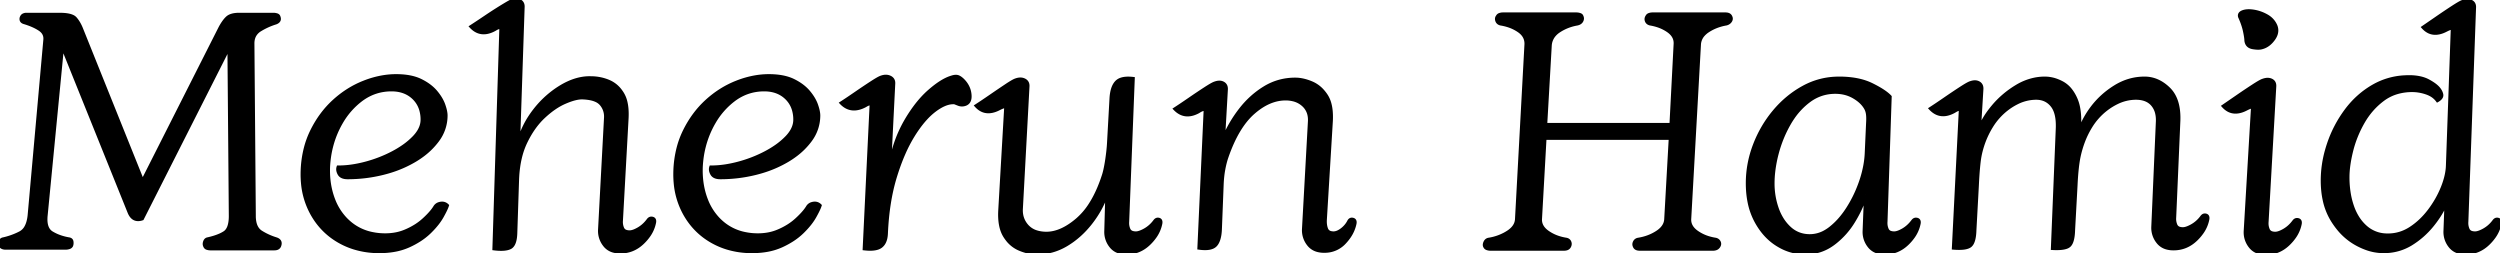 <svg width="717.044" height="72.638" viewBox="0 0 717.044 72.638" xmlns="http://www.w3.org/2000/svg"><g id="svgGroup" stroke-linecap="round" fill-rule="evenodd" font-size="9pt" stroke="#000" stroke-width="0.25mm" fill="#000" style="stroke:#000;stroke-width:0.25mm;fill:#000"><path d="M 78.7 71.338 L 60.3 71.338 A 2.556 2.556 0 0 1 59.905 71.305 Q 59.711 71.275 59.499 71.217 A 4.555 4.555 0 0 1 59.4 71.188 A 0.969 0.969 0 0 1 58.827 70.725 A 1.532 1.532 0 0 1 58.7 70.438 A 1.265 1.265 0 0 1 58.611 69.964 Q 58.611 69.649 58.75 69.288 A 1.449 1.449 0 0 1 58.94 68.936 A 1.001 1.001 0 0 1 59.6 68.538 A 23.6 23.6 0 0 0 61.484 68.036 Q 62.371 67.756 63.1 67.432 A 9.507 9.507 0 0 0 64.4 66.738 Q 66.1 65.638 66.1 61.938 L 65.7 13.538 L 40.8 62.738 A 4.471 4.471 0 0 1 40.223 62.891 Q 38.091 63.296 37.102 60.99 A 6.343 6.343 0 0 1 37 60.738 L 17.9 13.338 L 13.2 61.738 A 12.161 12.161 0 0 0 13.147 62.415 Q 13.044 64.508 13.786 65.722 A 3.156 3.156 0 0 0 14.85 66.788 A 12.574 12.574 0 0 0 17.549 68.008 A 16.396 16.396 0 0 0 19.7 68.538 A 1.548 1.548 0 0 1 20.051 68.621 Q 20.525 68.798 20.6 69.288 Q 20.675 69.776 20.581 70.179 A 1.787 1.787 0 0 1 20.5 70.438 A 1.047 1.047 0 0 1 20.497 70.444 Q 20.345 70.744 20.023 70.902 A 1.452 1.452 0 0 1 19.8 70.988 A 4.001 4.001 0 0 1 19.396 71.088 Q 19.131 71.138 18.9 71.138 L 1.6 71.138 A 2.689 2.689 0 0 1 1.065 71.089 Q 0.394 70.952 0.1 70.438 Q -0.1 69.938 0.1 69.288 Q 0.272 68.73 0.812 68.577 A 1.44 1.44 0 0 1 1 68.538 A 20.444 20.444 0 0 0 4.961 67.2 A 18.549 18.549 0 0 0 5.8 66.788 A 4.056 4.056 0 0 0 7.467 65.106 Q 7.85 64.417 8.089 63.51 A 11.604 11.604 0 0 0 8.4 61.738 L 12.9 11.438 Q 13.1 9.538 11.35 8.388 Q 9.6 7.238 6.9 6.438 Q 5.9 6.138 6.1 5.138 A 2.016 2.016 0 0 1 6.24 4.81 Q 6.335 4.636 6.457 4.515 A 0.937 0.937 0 0 1 6.7 4.338 A 1.926 1.926 0 0 1 7.15 4.176 A 1.633 1.633 0 0 1 7.5 4.138 L 17.1 4.138 A 16.708 16.708 0 0 1 18.512 4.193 Q 19.932 4.314 20.774 4.701 A 2.405 2.405 0 0 1 21.6 5.288 A 9.066 9.066 0 0 1 22.63 6.756 A 12.094 12.094 0 0 1 23.3 8.138 L 40.9 51.938 L 63.1 8.038 A 16.454 16.454 0 0 1 63.793 6.838 Q 64.168 6.253 64.549 5.79 A 7.306 7.306 0 0 1 65.15 5.138 Q 66.2 4.138 68.6 4.138 L 78.5 4.138 A 2.556 2.556 0 0 1 78.895 4.171 Q 79.089 4.201 79.301 4.26 A 4.555 4.555 0 0 1 79.4 4.288 A 0.943 0.943 0 0 1 79.699 4.435 Q 79.909 4.593 79.984 4.869 A 1.069 1.069 0 0 1 80 4.938 A 1.679 1.679 0 0 1 80.068 5.174 Q 80.235 5.987 79.35 6.429 A 2.844 2.844 0 0 1 79.1 6.538 Q 76.8 7.238 74.65 8.538 A 4.478 4.478 0 0 0 73.209 9.881 Q 72.622 10.762 72.521 11.938 A 5.851 5.851 0 0 0 72.5 12.438 L 72.9 61.938 A 8.986 8.986 0 0 0 73.041 63.593 Q 73.21 64.494 73.582 65.176 A 3.743 3.743 0 0 0 74.9 66.588 Q 76.9 67.838 79.2 68.538 A 2.548 2.548 0 0 1 79.679 68.75 Q 80.586 69.279 80.219 70.382 A 2.71 2.71 0 0 1 80.2 70.438 A 1.206 1.206 0 0 1 79.369 71.248 Q 79.134 71.321 78.839 71.335 A 2.994 2.994 0 0 1 78.7 71.338 Z M 448.6 71.438 L 427.4 71.438 A 2.425 2.425 0 0 1 426.908 71.385 A 3.157 3.157 0 0 1 426.55 71.288 A 1.169 1.169 0 0 1 426.178 71.088 A 1.05 1.05 0 0 1 425.9 70.738 A 0.981 0.981 0 0 1 425.762 70.223 Q 425.762 69.892 425.95 69.488 A 1.588 1.588 0 0 1 426.276 69.017 Q 426.575 68.725 427.023 68.649 A 1.795 1.795 0 0 1 427.1 68.638 A 14.347 14.347 0 0 0 431.579 67.133 A 13.469 13.469 0 0 0 432.5 66.588 A 7.159 7.159 0 0 0 433.722 65.611 Q 434.434 64.888 434.751 64.053 A 3.903 3.903 0 0 0 435 62.838 L 437.7 12.938 A 5.142 5.142 0 0 0 437.717 12.528 Q 437.717 10.638 436.254 9.328 A 6.047 6.047 0 0 0 435.7 8.888 A 11.555 11.555 0 0 0 432.425 7.306 A 14.924 14.924 0 0 0 430.4 6.838 A 1.737 1.737 0 0 1 429.915 6.642 A 1.314 1.314 0 0 1 429.35 5.938 A 1.748 1.748 0 0 1 429.279 5.684 Q 429.254 5.553 429.254 5.429 A 1.078 1.078 0 0 1 429.5 4.738 A 1.067 1.067 0 0 1 430.121 4.198 A 1.399 1.399 0 0 1 430.15 4.188 A 3.062 3.062 0 0 1 430.601 4.073 A 2.364 2.364 0 0 1 431 4.038 L 452.2 4.038 A 2.556 2.556 0 0 1 452.595 4.071 Q 452.789 4.101 453.001 4.16 A 4.555 4.555 0 0 1 453.1 4.188 Q 453.458 4.296 453.611 4.532 A 0.68 0.68 0 0 1 453.7 4.738 A 1.293 1.293 0 0 1 453.826 5.133 Q 453.868 5.425 453.765 5.728 A 1.731 1.731 0 0 1 453.65 5.988 Q 453.301 6.636 452.405 6.837 A 2.928 2.928 0 0 1 452.4 6.838 Q 449.5 7.338 447.15 8.888 A 6.158 6.158 0 0 0 445.642 10.259 A 5.089 5.089 0 0 0 444.6 13.038 L 443.3 35.738 L 479.3 35.738 L 480.5 12.538 A 4.276 4.276 0 0 0 480.504 12.344 Q 480.504 10.798 479.361 9.607 A 6.085 6.085 0 0 0 478.45 8.838 A 11.517 11.517 0 0 0 475.262 7.3 A 14.73 14.73 0 0 0 473.3 6.838 A 1.882 1.882 0 0 1 472.837 6.66 A 1.273 1.273 0 0 1 472.25 5.988 Q 472.04 5.441 472.289 4.93 A 1.655 1.655 0 0 1 472.4 4.738 A 1.067 1.067 0 0 1 473.021 4.198 A 1.399 1.399 0 0 1 473.05 4.188 A 3.062 3.062 0 0 1 473.501 4.073 A 2.364 2.364 0 0 1 473.9 4.038 L 494.9 4.038 A 2.738 2.738 0 0 1 495.428 4.085 Q 496.173 4.232 496.4 4.838 A 1.234 1.234 0 0 1 496.506 5.135 Q 496.601 5.587 496.3 6.038 A 1.844 1.844 0 0 1 495.431 6.732 A 2.51 2.51 0 0 1 495.1 6.838 Q 492.2 7.338 489.9 8.838 A 6.605 6.605 0 0 0 488.592 9.936 A 4.529 4.529 0 0 0 487.4 12.638 L 484.6 62.838 Q 484.5 65.038 486.7 66.588 A 11.797 11.797 0 0 0 490.276 68.274 A 14.609 14.609 0 0 0 491.9 68.638 A 1.721 1.721 0 0 1 492.417 68.781 A 1.359 1.359 0 0 1 493.05 69.388 Q 493.385 70.011 492.94 70.68 A 2.149 2.149 0 0 1 492.9 70.738 Q 492.6 71.138 492.2 71.288 A 2.305 2.305 0 0 1 491.55 71.433 A 2.138 2.138 0 0 1 491.4 71.438 L 470.3 71.438 A 2.738 2.738 0 0 1 469.772 71.391 Q 469.027 71.244 468.8 70.638 A 1.293 1.293 0 0 1 468.674 70.243 Q 468.632 69.952 468.735 69.649 A 1.731 1.731 0 0 1 468.85 69.388 A 1.378 1.378 0 0 1 469.778 68.679 A 1.959 1.959 0 0 1 470 68.638 Q 473 68.138 475.35 66.588 A 7.003 7.003 0 0 0 476.573 65.583 Q 477.315 64.805 477.61 63.897 A 3.997 3.997 0 0 0 477.8 62.838 L 479.1 39.638 L 443.1 39.638 L 441.8 62.838 Q 441.7 65.038 443.9 66.588 A 11.797 11.797 0 0 0 447.476 68.274 A 14.609 14.609 0 0 0 449.1 68.638 A 1.679 1.679 0 0 1 449.571 68.763 A 1.215 1.215 0 0 1 450.2 69.388 A 1.364 1.364 0 0 1 450.323 69.838 Q 450.363 70.277 450.1 70.738 A 1.295 1.295 0 0 1 449.34 71.336 Q 449.101 71.412 448.806 71.432 A 3.153 3.153 0 0 1 448.6 71.438 Z M 588.7 71.238 L 590.1 36.938 A 21.213 21.213 0 0 0 590.12 36.242 Q 590.166 32.268 588.6 30.288 Q 586.9 28.138 584 28.138 A 12.305 12.305 0 0 0 578.585 29.435 A 17.45 17.45 0 0 0 575.55 31.338 A 18.419 18.419 0 0 0 571.179 36.241 A 25.209 25.209 0 0 0 569.1 40.438 Q 568 43.338 567.65 46.138 Q 567.415 48.019 567.247 50.578 A 141.524 141.524 0 0 0 567.1 53.238 L 566.4 66.038 A 16.307 16.307 0 0 1 566.306 67.411 Q 566.144 68.827 565.726 69.661 A 2.488 2.488 0 0 1 565.15 70.438 Q 564 71.438 560.3 71.138 L 562.3 31.438 A 0.416 0.416 0 0 0 562.07 31.324 Q 561.617 31.246 560.638 31.851 A 9.338 9.338 0 0 0 560.5 31.938 A 8.728 8.728 0 0 1 559.261 32.505 Q 556.588 33.47 554.506 31.875 A 6.579 6.579 0 0 1 553.7 31.138 Q 555.4 30.038 557.8 28.388 Q 560.2 26.738 562.35 25.338 A 49.603 49.603 0 0 1 563.105 24.855 Q 564.631 23.901 565.2 23.738 A 4.502 4.502 0 0 1 565.754 23.578 Q 566.794 23.351 567.55 23.788 A 1.633 1.633 0 0 1 568.374 24.971 Q 568.426 25.262 568.402 25.607 A 3.398 3.398 0 0 1 568.4 25.638 L 567.7 37.138 A 17.095 17.095 0 0 1 569.116 34.094 Q 569.913 32.727 571.011 31.326 A 30.871 30.871 0 0 1 571.65 30.538 Q 574.5 27.138 578.4 24.788 A 16.355 16.355 0 0 1 583.265 22.797 A 14.704 14.704 0 0 1 586.5 22.438 A 9.87 9.87 0 0 1 590.094 23.136 A 12.415 12.415 0 0 1 591.5 23.788 A 7.717 7.717 0 0 1 593.92 25.878 Q 594.793 26.998 595.45 28.538 A 11.361 11.361 0 0 1 596.114 30.732 Q 596.602 33.129 596.432 36.456 A 40.703 40.703 0 0 1 596.3 38.238 A 19.733 19.733 0 0 1 598.213 33.654 A 25.459 25.459 0 0 1 600 30.938 Q 602.7 27.338 606.65 24.888 Q 610.6 22.438 615.1 22.438 Q 618.9 22.438 622 25.438 Q 625.1 28.438 624.9 34.538 L 623.7 62.338 A 5.193 5.193 0 0 0 623.682 62.77 A 4.568 4.568 0 0 0 624.05 64.588 A 1.596 1.596 0 0 0 625.071 65.494 Q 625.38 65.596 625.77 65.626 A 4.342 4.342 0 0 0 626.1 65.638 A 3.005 3.005 0 0 0 626.802 65.546 Q 627.491 65.379 628.379 64.913 A 12.672 12.672 0 0 0 628.7 64.738 A 8.831 8.831 0 0 0 631.115 62.721 A 10.425 10.425 0 0 0 631.5 62.238 Q 632 61.538 632.7 61.738 Q 633.378 61.932 633.212 62.876 A 2.743 2.743 0 0 1 633.2 62.938 A 9.766 9.766 0 0 1 631.564 66.703 A 13.586 13.586 0 0 1 629.85 68.688 Q 627.1 71.338 623.4 71.338 A 7.308 7.308 0 0 1 621.598 71.129 A 4.782 4.782 0 0 1 618.9 69.388 A 6.489 6.489 0 0 1 617.494 65.336 A 7.164 7.164 0 0 1 617.5 65.038 L 618.8 35.138 A 11.17 11.17 0 0 0 618.822 34.464 Q 618.824 33.412 618.614 32.514 A 5.852 5.852 0 0 0 617.4 30.038 Q 615.875 28.227 612.896 28.142 A 10.408 10.408 0 0 0 612.6 28.138 A 12.395 12.395 0 0 0 607.268 29.386 A 17.717 17.717 0 0 0 604.1 31.338 A 18.411 18.411 0 0 0 599.592 36.393 A 24.988 24.988 0 0 0 597.6 40.438 A 30.102 30.102 0 0 0 596.32 44.71 A 26.437 26.437 0 0 0 596.05 46.138 A 43.101 43.101 0 0 0 595.759 48.344 Q 595.528 50.483 595.4 53.238 L 594.7 66.038 A 17.062 17.062 0 0 1 594.608 67.411 Q 594.359 69.657 593.5 70.438 A 2.374 2.374 0 0 1 592.754 70.877 Q 591.439 71.386 588.7 71.238 Z M 702 47.538 L 703.4 8.138 A 0.185 0.185 0 0 0 703.335 8.098 Q 703.227 8.056 703.007 8.081 A 2.004 2.004 0 0 0 702.95 8.088 A 1.286 1.286 0 0 0 702.766 8.132 Q 702.446 8.228 701.852 8.514 A 19.398 19.398 0 0 0 701.6 8.638 A 8.992 8.992 0 0 1 700.378 9.175 Q 697.192 10.283 695 7.838 L 699 5.088 Q 701.4 3.438 703.55 2.038 A 49.603 49.603 0 0 1 704.305 1.555 Q 705.831 0.601 706.4 0.438 A 4.688 4.688 0 0 1 706.993 0.267 Q 707.855 0.083 708.544 0.329 A 2.309 2.309 0 0 1 708.8 0.438 A 1.603 1.603 0 0 1 709.429 0.973 Q 709.76 1.464 709.7 2.238 L 707.5 63.538 A 5.193 5.193 0 0 0 707.482 63.97 A 4.568 4.568 0 0 0 707.85 65.788 A 1.596 1.596 0 0 0 708.871 66.694 Q 709.18 66.796 709.57 66.826 A 4.342 4.342 0 0 0 709.9 66.838 A 3.005 3.005 0 0 0 710.602 66.746 Q 711.291 66.579 712.179 66.113 A 12.672 12.672 0 0 0 712.5 65.938 A 8.831 8.831 0 0 0 714.915 63.921 A 10.425 10.425 0 0 0 715.3 63.438 Q 715.8 62.738 716.5 62.938 Q 717.178 63.132 717.012 64.076 A 2.743 2.743 0 0 1 717 64.138 A 9.766 9.766 0 0 1 715.364 67.903 A 13.586 13.586 0 0 1 713.65 69.888 Q 710.9 72.538 707.2 72.538 A 7.308 7.308 0 0 1 705.398 72.329 A 4.782 4.782 0 0 1 702.7 70.588 A 6.489 6.489 0 0 1 701.294 66.536 A 7.164 7.164 0 0 1 701.3 66.238 L 701.6 58.138 A 25.147 25.147 0 0 1 699.381 62.224 A 31.234 31.234 0 0 1 697.6 64.638 Q 695 67.838 691.5 69.988 A 14.632 14.632 0 0 1 684.282 72.125 A 17.592 17.592 0 0 1 683.6 72.138 A 14.499 14.499 0 0 1 678.666 71.24 A 19.473 19.473 0 0 1 675.65 69.838 A 17.796 17.796 0 0 1 670.5 65.37 A 22.593 22.593 0 0 1 668.85 62.988 A 18.341 18.341 0 0 1 666.645 57.279 Q 666.143 54.922 666.103 52.202 A 32.107 32.107 0 0 1 666.1 51.738 A 31.933 31.933 0 0 1 667.34 43.046 A 36.891 36.891 0 0 1 667.85 41.388 Q 669.6 36.138 672.9 31.688 Q 676.2 27.238 680.9 24.588 A 19.979 19.979 0 0 1 689.679 22.074 Q 690.367 22.035 691.072 22.035 A 25.226 25.226 0 0 1 691.5 22.038 Q 694.5 22.138 696.45 23.188 A 17.579 17.579 0 0 1 697.566 23.84 Q 698.642 24.526 699.256 25.19 A 4.942 4.942 0 0 1 699.3 25.238 Q 700.1 26.138 700.3 27.088 Q 700.488 27.983 699.256 28.746 A 5.242 5.242 0 0 1 699.1 28.838 A 5.857 5.857 0 0 0 697.083 27.124 A 7.785 7.785 0 0 0 695.95 26.638 A 12.862 12.862 0 0 0 692.911 25.983 A 11.576 11.576 0 0 0 691.9 25.938 A 15.43 15.43 0 0 0 687.548 26.529 A 12.728 12.728 0 0 0 683.5 28.538 Q 680 31.138 677.75 35.088 Q 675.5 39.038 674.45 43.288 Q 673.4 47.538 673.4 50.838 A 28.178 28.178 0 0 0 673.789 55.615 A 22.561 22.561 0 0 0 674.7 59.188 A 15.485 15.485 0 0 0 676.295 62.516 A 12.356 12.356 0 0 0 678.6 65.188 A 9.178 9.178 0 0 0 684.329 67.424 A 11.761 11.761 0 0 0 684.9 67.438 Q 688.4 67.438 691.4 65.488 Q 694.4 63.538 696.75 60.438 Q 699.1 57.338 700.5 53.888 A 23.391 23.391 0 0 0 701.463 51.025 Q 701.853 49.536 701.964 48.165 A 13.603 13.603 0 0 0 702 47.538 Z M 141.7 71.338 L 143.7 7.938 A 0.559 0.559 0 0 0 143.577 7.895 Q 143.392 7.852 143.1 7.888 Q 142.796 7.926 142.262 8.223 A 8.335 8.335 0 0 0 141.9 8.438 A 8.728 8.728 0 0 1 140.661 9.005 Q 137.988 9.97 135.906 8.375 A 6.579 6.579 0 0 1 135.1 7.638 Q 136.269 6.882 137.792 5.866 A 402.554 402.554 0 0 0 139.25 4.888 A 141.528 141.528 0 0 1 142.215 2.943 A 115.477 115.477 0 0 1 143.9 1.888 A 94.597 94.597 0 0 1 144.791 1.348 Q 146.253 0.473 146.8 0.238 A 4.502 4.502 0 0 1 147.354 0.078 Q 148.394 -0.149 149.15 0.288 A 1.633 1.633 0 0 1 149.974 1.471 Q 150.026 1.762 150.002 2.107 A 3.398 3.398 0 0 1 150 2.138 L 148.7 40.938 Q 150 35.938 153.3 31.688 A 27.881 27.881 0 0 1 159.747 25.602 A 26.248 26.248 0 0 1 160.95 24.838 Q 165.139 22.334 169.096 22.334 A 12.469 12.469 0 0 1 169.4 22.338 Q 172.2 22.338 174.65 23.388 A 8.114 8.114 0 0 1 178.056 26.156 A 10.357 10.357 0 0 1 178.6 26.988 A 8.088 8.088 0 0 1 179.432 29.047 Q 179.956 31.044 179.823 33.826 A 25.894 25.894 0 0 1 179.8 34.238 L 178.2 63.238 A 5.193 5.193 0 0 0 178.182 63.67 A 4.568 4.568 0 0 0 178.55 65.488 A 1.596 1.596 0 0 0 179.571 66.394 Q 179.88 66.496 180.27 66.526 A 4.342 4.342 0 0 0 180.6 66.538 Q 181.6 66.538 183.15 65.638 A 8.866 8.866 0 0 0 185.278 63.894 A 10.731 10.731 0 0 0 185.9 63.138 Q 186.365 62.487 187.047 62.615 A 1.407 1.407 0 0 1 187.15 62.638 Q 187.9 62.838 187.7 63.838 A 9.766 9.766 0 0 1 186.064 67.603 A 13.586 13.586 0 0 1 184.35 69.588 Q 181.6 72.238 177.9 72.238 A 7.308 7.308 0 0 1 176.098 72.029 A 4.782 4.782 0 0 1 173.4 70.288 A 6.489 6.489 0 0 1 171.994 66.236 A 7.163 7.163 0 0 1 172 65.938 L 173.7 34.038 A 6.89 6.89 0 0 0 173.724 33.466 A 5.44 5.44 0 0 0 172.45 29.888 A 4.082 4.082 0 0 0 170.995 28.81 Q 169.467 28.101 166.9 28.038 Q 165.18 28.038 162.557 29.104 A 26.473 26.473 0 0 0 162 29.338 A 17.935 17.935 0 0 0 159.035 30.993 Q 157.697 31.906 156.349 33.122 A 30.92 30.92 0 0 0 155.95 33.488 Q 152.9 36.338 150.75 40.838 Q 148.768 44.987 148.443 50.75 A 39.479 39.479 0 0 0 148.4 51.738 L 147.9 66.838 A 12.496 12.496 0 0 1 147.792 68.199 Q 147.483 70.402 146.35 70.988 A 3.781 3.781 0 0 1 145.498 71.296 Q 144.178 71.614 142.009 71.375 A 21.559 21.559 0 0 1 141.7 71.338 Z M 286.8 60.138 L 288.5 30.638 A 0.176 0.176 0 0 0 288.439 30.6 Q 288.327 30.557 288.081 30.579 A 2.565 2.565 0 0 0 288 30.588 Q 287.6 30.638 286.6 31.138 A 8.992 8.992 0 0 1 285.378 31.675 Q 282.192 32.783 280 30.338 Q 281.7 29.238 284.1 27.588 Q 286.5 25.938 288.6 24.538 Q 290.319 23.392 291.1 23.05 A 2.439 2.439 0 0 1 291.4 22.938 A 4.367 4.367 0 0 1 292.008 22.767 Q 292.342 22.7 292.654 22.7 A 2.539 2.539 0 0 1 293.85 22.988 A 1.827 1.827 0 0 1 294.453 23.476 Q 294.864 24.002 294.8 24.838 L 292.9 60.038 Q 292.8 62.838 294.6 64.838 A 5.979 5.979 0 0 0 297.337 66.543 Q 298.264 66.831 299.377 66.912 A 11.934 11.934 0 0 0 299.9 66.938 A 9.229 9.229 0 0 0 300.11 66.941 Q 304.413 66.941 309.05 62.938 A 19.778 19.778 0 0 0 312.68 58.69 Q 314.04 56.594 315.167 53.937 A 44.698 44.698 0 0 0 316.6 50.038 A 21.023 21.023 0 0 0 316.932 48.745 Q 317.238 47.393 317.5 45.588 A 65.878 65.878 0 0 0 317.758 43.617 Q 317.938 42.051 318 40.738 L 318.7 28.138 A 12.95 12.95 0 0 1 318.903 26.481 Q 319.256 24.667 320.13 23.669 A 3.709 3.709 0 0 1 320.25 23.538 A 3.192 3.192 0 0 1 321.5 22.759 Q 322.602 22.366 324.27 22.472 A 13.556 13.556 0 0 1 325 22.538 L 323.4 63.538 A 5.193 5.193 0 0 0 323.382 63.97 A 4.568 4.568 0 0 0 323.75 65.788 A 1.596 1.596 0 0 0 324.771 66.694 Q 325.08 66.796 325.47 66.826 A 4.342 4.342 0 0 0 325.8 66.838 A 3.005 3.005 0 0 0 326.502 66.746 Q 327.191 66.579 328.079 66.113 A 12.672 12.672 0 0 0 328.4 65.938 A 8.831 8.831 0 0 0 330.815 63.921 A 10.425 10.425 0 0 0 331.2 63.438 Q 331.7 62.738 332.4 62.938 Q 333.078 63.132 332.912 64.076 A 2.743 2.743 0 0 1 332.9 64.138 A 9.766 9.766 0 0 1 331.264 67.903 A 13.586 13.586 0 0 1 329.55 69.888 Q 326.8 72.538 323.1 72.538 A 7.308 7.308 0 0 1 321.298 72.329 A 4.782 4.782 0 0 1 318.6 70.588 A 6.489 6.489 0 0 1 317.194 66.536 A 7.163 7.163 0 0 1 317.2 66.238 L 317.5 55.438 Q 315.9 60.038 312.85 63.938 Q 309.8 67.838 305.85 70.188 Q 301.9 72.538 297.4 72.538 A 11.691 11.691 0 0 1 294.322 72.108 A 15.154 15.154 0 0 1 292.4 71.438 A 8.764 8.764 0 0 1 288.86 68.669 A 11.239 11.239 0 0 1 288.15 67.638 Q 286.563 65.042 286.78 60.504 A 24.813 24.813 0 0 1 286.8 60.138 Z M 343.9 71.138 L 345.7 31.538 A 0.567 0.567 0 0 0 345.358 31.378 Q 344.796 31.308 343.7 32.038 Q 340.348 33.843 337.808 31.954 A 6.615 6.615 0 0 1 337 31.238 Q 338.7 30.138 341.1 28.488 Q 343.5 26.838 345.65 25.438 A 49.603 49.603 0 0 1 346.405 24.955 Q 347.931 24.001 348.5 23.838 A 4.502 4.502 0 0 1 349.054 23.678 Q 350.094 23.451 350.85 23.888 A 1.633 1.633 0 0 1 351.674 25.071 Q 351.726 25.362 351.702 25.707 A 3.398 3.398 0 0 1 351.7 25.738 L 350.9 39.838 Q 352.7 35.438 355.7 31.538 Q 358.7 27.638 362.7 25.188 Q 366.7 22.738 371.5 22.738 Q 373.7 22.738 376.2 23.788 A 8.807 8.807 0 0 1 379.44 26.166 A 11.453 11.453 0 0 1 380.4 27.438 A 7.939 7.939 0 0 1 381.375 29.644 Q 381.954 31.699 381.82 34.574 A 25.264 25.264 0 0 1 381.8 34.938 L 380.1 62.938 Q 380.043 63.843 380.163 64.603 A 5.164 5.164 0 0 0 380.45 65.688 A 1.685 1.685 0 0 0 381.651 66.737 Q 381.978 66.826 382.383 66.837 A 4.278 4.278 0 0 0 382.5 66.838 Q 383.6 66.838 384.9 65.838 Q 386.2 64.838 386.9 63.438 A 1.349 1.349 0 0 1 387.103 63.163 Q 387.432 62.826 387.925 62.911 A 1.41 1.41 0 0 1 388.05 62.938 Q 388.8 63.138 388.6 64.138 A 10.388 10.388 0 0 1 386.948 67.937 A 13.516 13.516 0 0 1 385.65 69.538 A 7.667 7.667 0 0 1 380.072 72.034 A 9.616 9.616 0 0 1 379.8 72.038 A 7.308 7.308 0 0 1 377.998 71.829 A 4.782 4.782 0 0 1 375.3 70.088 A 6.489 6.489 0 0 1 373.894 66.036 A 7.164 7.164 0 0 1 373.9 65.738 L 375.6 34.938 Q 375.7 33.49 375.288 32.316 A 5.328 5.328 0 0 0 373.95 30.238 A 6.514 6.514 0 0 0 370.815 28.567 A 9.318 9.318 0 0 0 369 28.338 Q 364.279 28.242 359.789 32.045 A 22.661 22.661 0 0 0 359.45 32.338 Q 354.8 36.438 351.8 45.238 Q 351.3 46.738 350.95 48.638 Q 350.6 50.538 350.5 52.838 L 350 65.538 A 15.225 15.225 0 0 1 349.878 67.11 Q 349.652 68.794 349.035 69.781 A 3.389 3.389 0 0 1 348.65 70.288 Q 347.4 71.638 343.9 71.138 Z M 113.978 67.022 A 13.383 13.383 0 0 0 116.15 66.338 A 19.958 19.958 0 0 0 119.393 64.654 A 16.271 16.271 0 0 0 121.5 63.038 Q 122.938 61.731 123.863 60.595 A 11.5 11.5 0 0 0 124.7 59.438 A 2.109 2.109 0 0 1 125.99 58.423 A 3.06 3.06 0 0 1 126.35 58.338 A 2.669 2.669 0 0 1 126.701 58.3 Q 127.611 58.264 128.28 58.918 A 2.658 2.658 0 0 1 128.3 58.938 A 6.448 6.448 0 0 1 128.094 59.51 Q 127.704 60.465 126.82 62.053 A 53.319 53.319 0 0 1 126.8 62.088 A 15.72 15.72 0 0 1 125.53 63.998 Q 124.819 64.923 123.907 65.874 A 29.164 29.164 0 0 1 123.25 66.538 A 18.41 18.41 0 0 1 120.211 68.92 A 24.524 24.524 0 0 1 117.3 70.488 A 17.528 17.528 0 0 1 112.974 71.799 Q 111.051 72.133 108.869 72.138 A 28.99 28.99 0 0 1 108.8 72.138 A 24.288 24.288 0 0 1 101.658 71.116 A 21.536 21.536 0 0 1 97.3 69.238 Q 92.2 66.338 89.35 61.088 A 22.128 22.128 0 0 1 86.782 52.304 Q 86.687 51.18 86.687 50.011 A 29.24 29.24 0 0 1 86.7 49.138 A 30.29 30.29 0 0 1 87.653 42.35 A 25.346 25.346 0 0 1 89.4 37.638 Q 91.9 32.538 95.8 28.988 Q 99.7 25.438 104.4 23.588 A 26.957 26.957 0 0 1 109.911 22.043 A 22.758 22.758 0 0 1 113.6 21.738 Q 116.845 21.738 119.208 22.507 A 10.982 10.982 0 0 1 120.65 23.088 Q 123.4 24.438 125 26.338 Q 126.488 28.105 127.154 29.828 A 8.916 8.916 0 0 1 127.25 30.088 Q 127.885 31.896 127.9 33.083 A 4.512 4.512 0 0 1 127.9 33.138 A 11.797 11.797 0 0 1 125.526 40.235 A 14.448 14.448 0 0 1 125.45 40.338 A 20.391 20.391 0 0 1 121.353 44.429 A 25.509 25.509 0 0 1 118.95 46.038 A 32.7 32.7 0 0 1 111.892 49.133 A 38.033 38.033 0 0 1 109.9 49.688 Q 104.9 50.938 99.7 50.938 Q 97.9 50.938 97.3 49.888 A 3.45 3.45 0 0 1 97.049 49.351 Q 96.778 48.604 97 47.938 A 28.199 28.199 0 0 0 101.785 47.511 A 35.438 35.438 0 0 0 104.85 46.838 Q 109 45.738 112.7 43.788 A 27.826 27.826 0 0 0 115.872 41.85 A 20.238 20.238 0 0 0 118.75 39.388 A 10.287 10.287 0 0 0 120.064 37.725 Q 121.1 36.065 121.1 34.338 A 9.994 9.994 0 0 0 120.727 31.54 A 7.704 7.704 0 0 0 118.75 28.188 Q 116.4 25.838 112.6 25.738 Q 107.5 25.638 103.45 28.738 A 21.671 21.671 0 0 0 97.925 35.063 A 26.145 26.145 0 0 0 96.95 36.888 Q 94.5 41.938 94.2 47.838 Q 94.053 51.588 94.906 54.905 A 21.344 21.344 0 0 0 95.65 57.238 A 16.531 16.531 0 0 0 98.92 62.587 A 15.682 15.682 0 0 0 100.7 64.238 A 14.265 14.265 0 0 0 106.786 67.024 A 18.316 18.316 0 0 0 109 67.338 Q 111.68 67.539 113.978 67.022 Z M 220.878 67.022 A 13.383 13.383 0 0 0 223.05 66.338 A 19.958 19.958 0 0 0 226.293 64.654 A 16.271 16.271 0 0 0 228.4 63.038 Q 229.838 61.731 230.763 60.595 A 11.5 11.5 0 0 0 231.6 59.438 A 2.109 2.109 0 0 1 232.89 58.423 A 3.06 3.06 0 0 1 233.25 58.338 A 2.669 2.669 0 0 1 233.601 58.3 Q 234.511 58.264 235.18 58.918 A 2.658 2.658 0 0 1 235.2 58.938 A 6.448 6.448 0 0 1 234.994 59.51 Q 234.604 60.465 233.72 62.053 A 53.319 53.319 0 0 1 233.7 62.088 A 15.72 15.72 0 0 1 232.43 63.998 Q 231.719 64.923 230.807 65.874 A 29.164 29.164 0 0 1 230.15 66.538 A 18.41 18.41 0 0 1 227.111 68.92 A 24.524 24.524 0 0 1 224.2 70.488 A 17.528 17.528 0 0 1 219.874 71.799 Q 217.951 72.133 215.769 72.138 A 28.99 28.99 0 0 1 215.7 72.138 A 24.288 24.288 0 0 1 208.558 71.116 A 21.536 21.536 0 0 1 204.2 69.238 Q 199.1 66.338 196.25 61.088 A 22.128 22.128 0 0 1 193.682 52.304 Q 193.587 51.18 193.587 50.011 A 29.24 29.24 0 0 1 193.6 49.138 A 30.29 30.29 0 0 1 194.553 42.35 A 25.346 25.346 0 0 1 196.3 37.638 Q 198.8 32.538 202.7 28.988 Q 206.6 25.438 211.3 23.588 A 26.957 26.957 0 0 1 216.811 22.043 A 22.758 22.758 0 0 1 220.5 21.738 Q 223.745 21.738 226.108 22.507 A 10.982 10.982 0 0 1 227.55 23.088 Q 230.3 24.438 231.9 26.338 Q 233.388 28.105 234.054 29.828 A 8.916 8.916 0 0 1 234.15 30.088 Q 234.785 31.896 234.8 33.083 A 4.512 4.512 0 0 1 234.8 33.138 A 11.797 11.797 0 0 1 232.426 40.235 A 14.448 14.448 0 0 1 232.35 40.338 A 20.391 20.391 0 0 1 228.253 44.429 A 25.509 25.509 0 0 1 225.85 46.038 A 32.7 32.7 0 0 1 218.792 49.133 A 38.033 38.033 0 0 1 216.8 49.688 Q 211.8 50.938 206.6 50.938 Q 204.8 50.938 204.2 49.888 A 3.45 3.45 0 0 1 203.949 49.351 Q 203.678 48.604 203.9 47.938 A 28.199 28.199 0 0 0 208.685 47.511 A 35.438 35.438 0 0 0 211.75 46.838 Q 215.9 45.738 219.6 43.788 A 27.826 27.826 0 0 0 222.772 41.85 A 20.238 20.238 0 0 0 225.65 39.388 A 10.287 10.287 0 0 0 226.964 37.725 Q 228 36.065 228 34.338 A 9.994 9.994 0 0 0 227.627 31.54 A 7.704 7.704 0 0 0 225.65 28.188 Q 223.3 25.838 219.5 25.738 Q 214.4 25.638 210.35 28.738 A 21.671 21.671 0 0 0 204.825 35.063 A 26.145 26.145 0 0 0 203.85 36.888 Q 201.4 41.938 201.1 47.838 Q 200.953 51.588 201.806 54.905 A 21.344 21.344 0 0 0 202.55 57.238 A 16.531 16.531 0 0 0 205.82 62.587 A 15.682 15.682 0 0 0 207.6 64.238 A 14.265 14.265 0 0 0 213.686 67.024 A 18.316 18.316 0 0 0 215.9 67.338 Q 218.58 67.539 220.878 67.022 Z M 542.1 27.738 L 540.9 63.538 A 5.193 5.193 0 0 0 540.882 63.97 A 4.568 4.568 0 0 0 541.25 65.788 A 1.596 1.596 0 0 0 542.271 66.694 Q 542.58 66.796 542.97 66.826 A 4.342 4.342 0 0 0 543.3 66.838 Q 544.3 66.838 545.85 65.938 Q 547.4 65.038 548.6 63.438 Q 549.065 62.787 549.747 62.915 A 1.407 1.407 0 0 1 549.85 62.938 Q 550.6 63.138 550.4 64.138 A 9.766 9.766 0 0 1 548.764 67.903 A 13.586 13.586 0 0 1 547.05 69.888 Q 544.3 72.538 540.6 72.538 A 7.308 7.308 0 0 1 538.798 72.329 A 4.782 4.782 0 0 1 536.1 70.588 A 6.489 6.489 0 0 1 534.694 66.536 A 7.163 7.163 0 0 1 534.7 66.238 L 535.1 55.838 A 28.933 28.933 0 0 1 533.217 60.627 A 36.254 36.254 0 0 1 531.6 63.538 A 22.541 22.541 0 0 1 526.347 69.498 A 21.516 21.516 0 0 1 525.7 69.988 Q 522.2 72.538 517.8 72.538 A 14.884 14.884 0 0 1 510.157 70.403 A 17.824 17.824 0 0 1 509.8 70.188 Q 506 67.838 503.6 63.338 A 19.74 19.74 0 0 1 501.659 57.706 Q 501.204 55.313 501.2 52.581 A 33.071 33.071 0 0 1 501.2 52.538 Q 501.2 46.938 503.25 41.588 Q 505.3 36.238 508.9 31.938 Q 512.5 27.638 517.25 25.038 Q 522 22.438 527.5 22.438 A 28.176 28.176 0 0 1 531.44 22.698 Q 534.506 23.132 536.85 24.288 Q 540.021 25.852 541.583 27.238 A 7.83 7.83 0 0 1 542.1 27.738 Z M 256.3 24.038 L 255.1 48.038 A 48.624 48.624 0 0 1 256.797 41.375 A 35.895 35.895 0 0 1 259.65 34.938 A 42.452 42.452 0 0 1 262.459 30.627 Q 264.39 28.042 266.5 26.188 Q 269.971 23.139 272.65 22.246 A 8.451 8.451 0 0 1 273 22.138 Q 274.2 21.738 274.95 22.088 A 3.559 3.559 0 0 1 275.562 22.459 Q 275.842 22.667 276.129 22.948 A 7.758 7.758 0 0 1 276.5 23.338 Q 278.1 25.138 278.2 27.438 Q 278.3 29.738 276.3 30.038 Q 275.6 30.138 274.95 29.888 Q 274.3 29.638 273.8 29.438 Q 271.959 29.291 269.739 30.553 A 15.588 15.588 0 0 0 268.1 31.638 A 18.955 18.955 0 0 0 265.533 33.993 Q 264.376 35.252 263.246 36.85 A 39.662 39.662 0 0 0 261.9 38.888 A 41.37 41.37 0 0 0 259.274 43.918 Q 257.892 47.043 256.75 50.788 Q 254.6 57.838 254.2 66.938 A 7.891 7.891 0 0 1 254.041 68.282 Q 253.885 69.01 253.585 69.57 A 3.355 3.355 0 0 1 252.7 70.638 A 3.264 3.264 0 0 1 251.688 71.16 Q 250.304 71.613 247.957 71.345 A 18.48 18.48 0 0 1 247.9 71.338 L 249.9 29.838 A 0.559 0.559 0 0 0 249.777 29.795 Q 249.592 29.752 249.3 29.788 Q 248.996 29.826 248.462 30.123 A 8.335 8.335 0 0 0 248.1 30.338 Q 244.589 32.181 242.003 30.173 A 6.644 6.644 0 0 1 241.3 29.538 Q 243 28.438 245.4 26.788 Q 247.8 25.138 249.95 23.738 A 49.603 49.603 0 0 1 250.705 23.255 Q 252.231 22.301 252.8 22.138 Q 253.467 21.9 254.065 21.9 A 2.723 2.723 0 0 1 255.3 22.188 A 1.942 1.942 0 0 1 255.889 22.626 Q 256.364 23.158 256.301 24.025 A 2.985 2.985 0 0 1 256.3 24.038 Z M 644 66.338 L 646.1 30.738 A 0.185 0.185 0 0 0 646.035 30.698 Q 645.927 30.656 645.707 30.681 A 2.004 2.004 0 0 0 645.65 30.688 A 1.286 1.286 0 0 0 645.466 30.732 Q 645.146 30.828 644.552 31.114 A 19.398 19.398 0 0 0 644.3 31.238 A 8.992 8.992 0 0 1 643.078 31.775 Q 639.892 32.883 637.7 30.438 L 641.7 27.688 Q 644.1 26.038 646.25 24.638 A 49.603 49.603 0 0 1 647.005 24.155 Q 648.531 23.201 649.1 23.038 A 4.688 4.688 0 0 1 649.693 22.867 Q 650.555 22.683 651.244 22.929 A 2.309 2.309 0 0 1 651.5 23.038 A 1.603 1.603 0 0 1 652.129 23.573 Q 652.46 24.064 652.4 24.838 L 650.2 63.638 A 5.193 5.193 0 0 0 650.182 64.07 A 4.568 4.568 0 0 0 650.55 65.888 A 1.596 1.596 0 0 0 651.571 66.794 Q 651.88 66.896 652.27 66.926 A 4.342 4.342 0 0 0 652.6 66.938 Q 653.6 66.938 655.15 66.038 A 8.866 8.866 0 0 0 657.278 64.294 A 10.731 10.731 0 0 0 657.9 63.538 Q 658.365 62.887 659.047 63.015 A 1.407 1.407 0 0 1 659.15 63.038 Q 659.9 63.238 659.7 64.238 A 9.766 9.766 0 0 1 658.064 68.003 A 13.586 13.586 0 0 1 656.35 69.988 Q 653.6 72.638 649.9 72.638 A 7.308 7.308 0 0 1 648.098 72.429 A 4.782 4.782 0 0 1 645.4 70.688 A 6.489 6.489 0 0 1 643.994 66.636 A 7.164 7.164 0 0 1 644 66.338 Z M 535.3 44.138 L 535.7 35.238 Q 535.792 33.773 535.674 32.811 A 6.516 6.516 0 0 0 535.65 32.638 A 4.783 4.783 0 0 0 535.228 31.251 A 4.413 4.413 0 0 0 535 30.838 Q 533.9 29.038 531.6 27.738 Q 529.3 26.438 526.4 26.438 Q 522.2 26.438 518.85 28.938 A 20.373 20.373 0 0 0 514.256 33.76 A 24.356 24.356 0 0 0 513.2 35.438 Q 510.9 39.438 509.7 43.988 A 37.236 37.236 0 0 0 508.73 48.965 A 30.282 30.282 0 0 0 508.5 52.638 Q 508.5 56.338 509.7 59.788 A 14.787 14.787 0 0 0 511.371 63.188 A 12.447 12.447 0 0 0 513.3 65.438 Q 515.7 67.638 519.1 67.638 A 8.883 8.883 0 0 0 523.581 66.401 A 11.834 11.834 0 0 0 525 65.438 A 20.41 20.41 0 0 0 528.131 62.35 A 26.412 26.412 0 0 0 530.05 59.688 Q 532.3 56.138 533.7 52.038 A 31.674 31.674 0 0 0 534.939 47.275 A 26.109 26.109 0 0 0 535.3 44.138 Z M 643.3 3.388 A 2.714 2.714 0 0 0 643.064 3.489 Q 642.132 3.943 642.4 4.838 A 27.396 27.396 0 0 1 642.462 4.975 Q 643.413 7.098 643.8 8.938 Q 644.2 10.838 644.2 11.638 A 3.115 3.115 0 0 0 644.253 11.952 Q 644.471 12.933 645.299 13.364 A 2.889 2.889 0 0 0 646.15 13.638 A 12.814 12.814 0 0 0 646.548 13.7 Q 647.632 13.851 648.349 13.743 A 2.694 2.694 0 0 0 648.8 13.638 Q 650.7 13.138 652.1 11.188 A 6.442 6.442 0 0 0 652.158 11.106 Q 653.102 9.746 652.976 8.411 A 3.639 3.639 0 0 0 652.7 7.338 Q 651.9 5.538 650.1 4.538 A 12.624 12.624 0 0 0 649.762 4.357 A 11.052 11.052 0 0 0 646.4 3.238 Q 645.105 3.034 644.134 3.178 A 4.08 4.08 0 0 0 643.3 3.388 Z" vector-effect="non-scaling-stroke"/></g></svg>